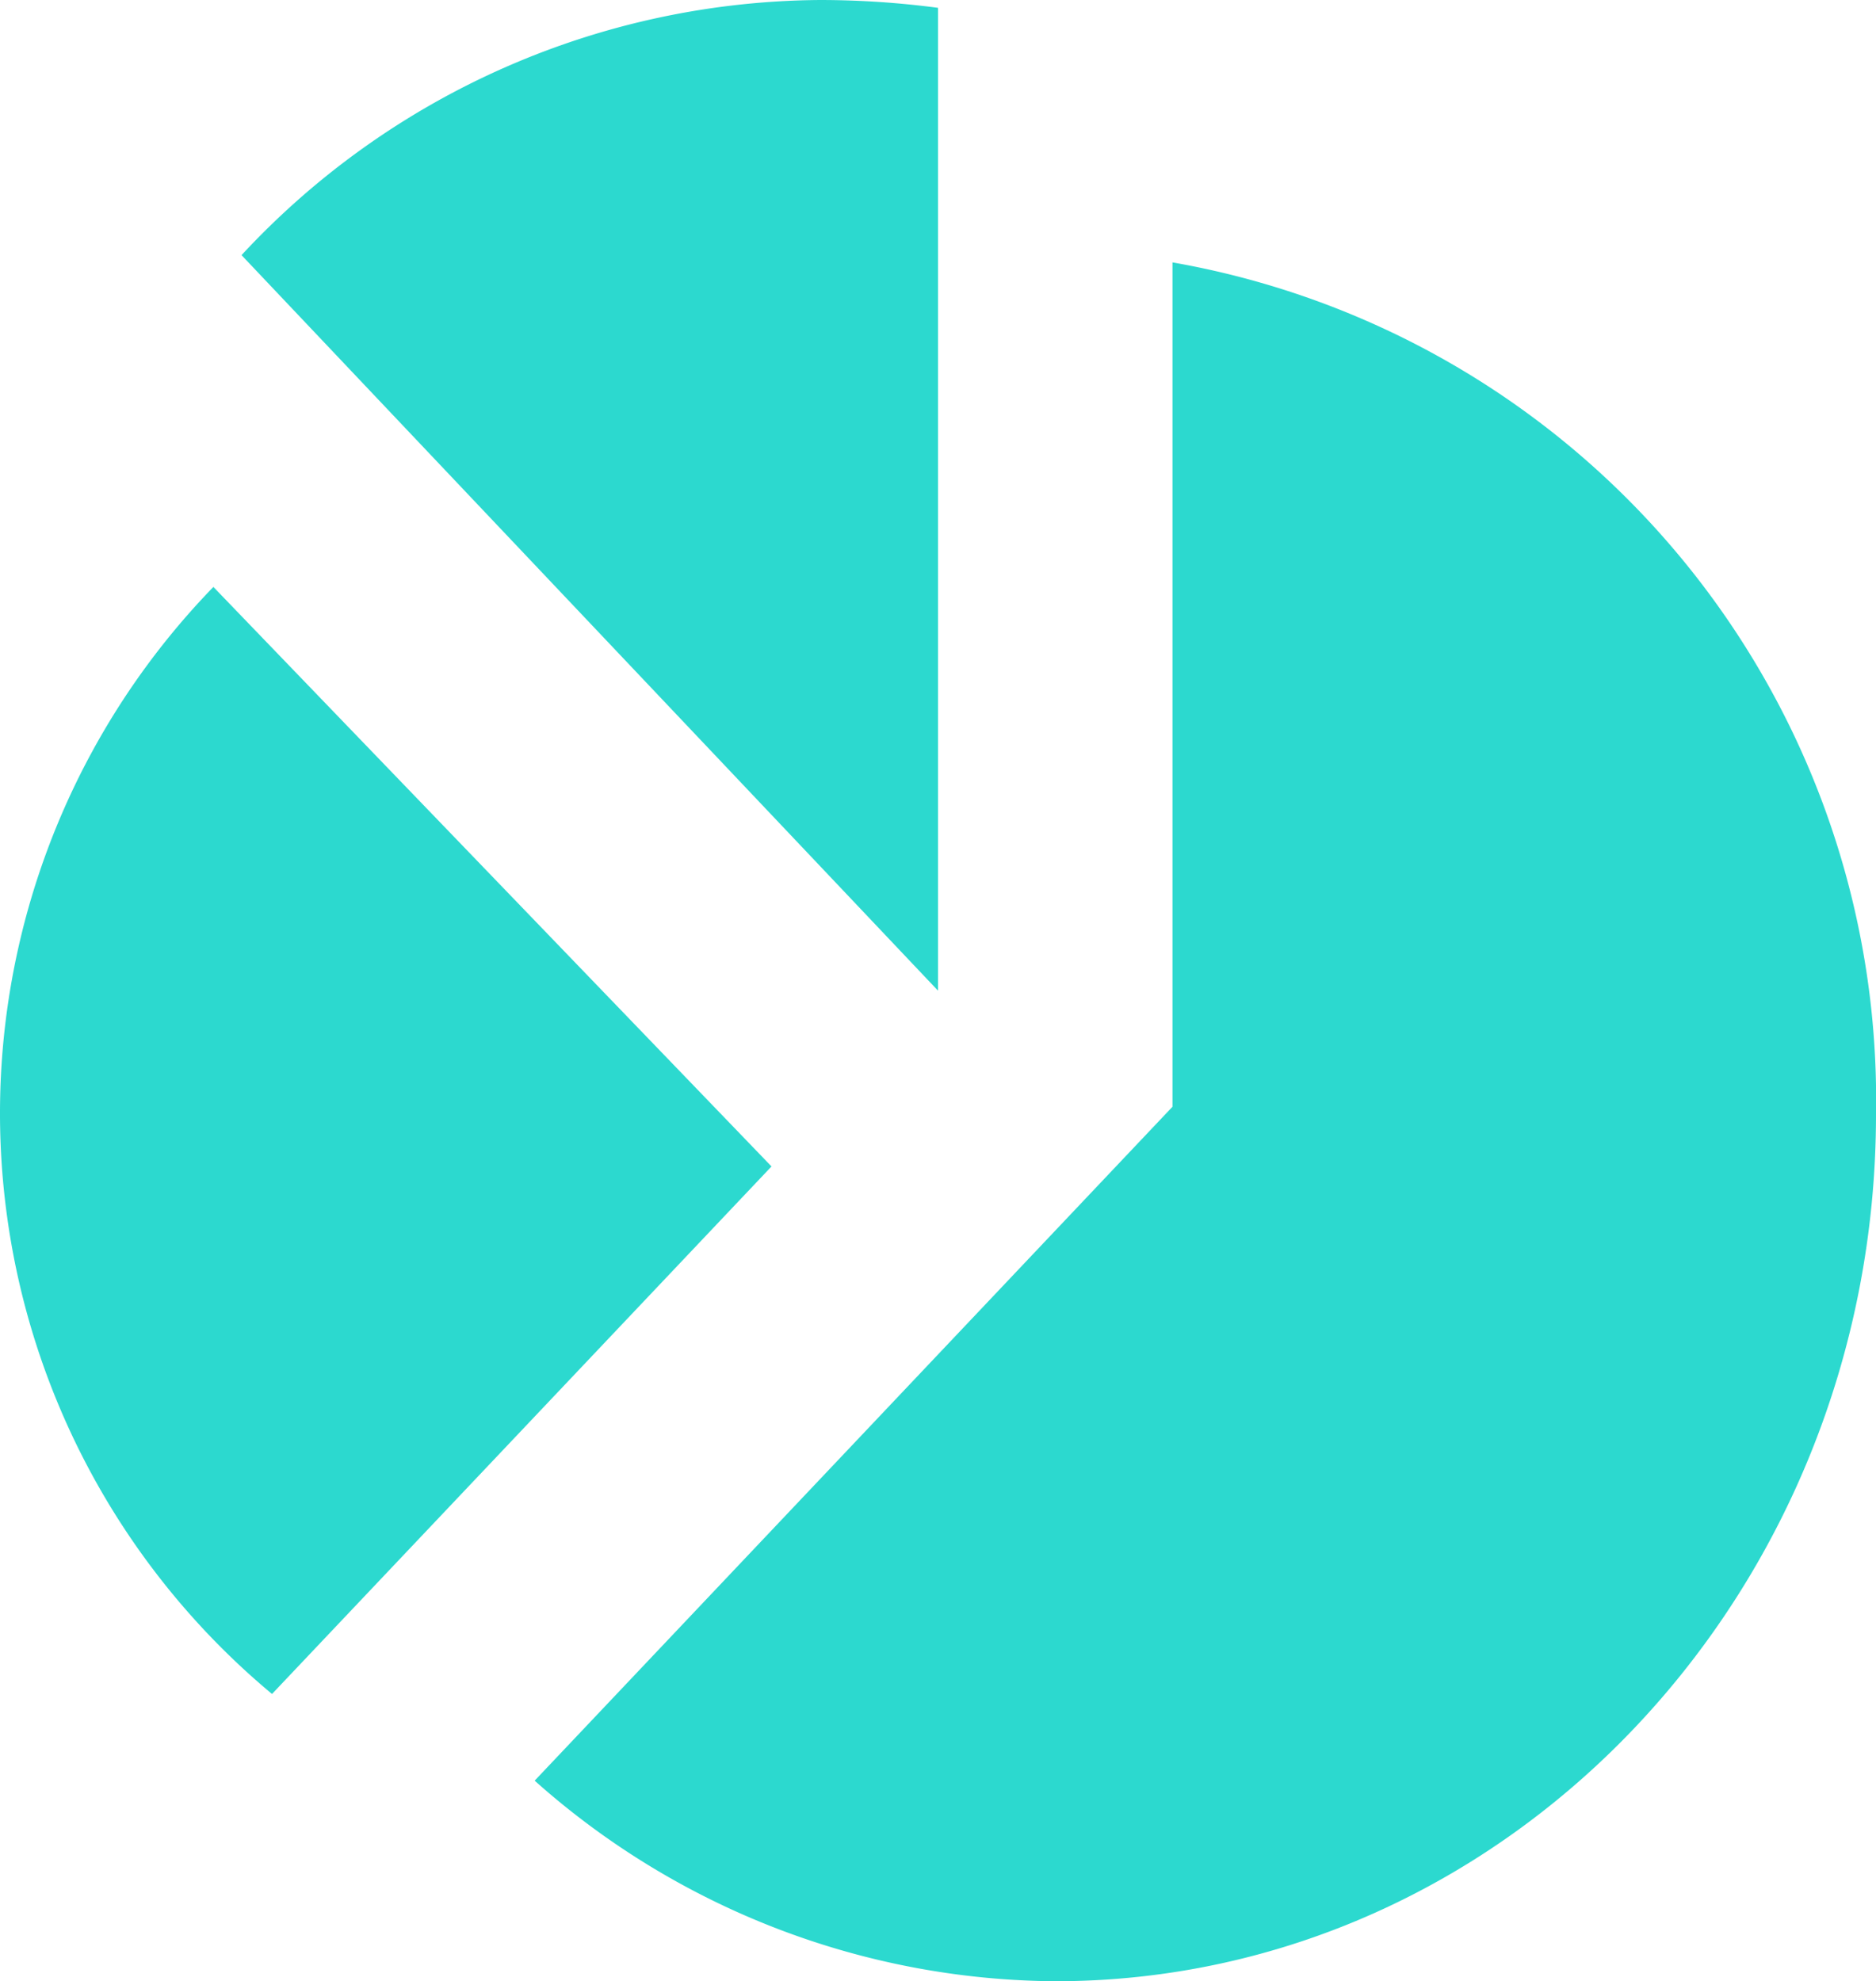 <?xml version="1.0" encoding="UTF-8"?>
<svg xmlns="http://www.w3.org/2000/svg" width="24" height="25.348" viewBox="0 0 24 25.348">
  <path id="Icon_open-pie-chart" data-name="Icon open-pie-chart" d="M10.5,0A10.183,10.183,0,0,0,3.09,3.264L12,12.674V.1A11.57,11.57,0,0,0,10.5,0ZM15,3.359v10.8L6.84,22.781a10.1,10.1,0,0,0,6.66,2.566c5.79,0,10.5-4.974,10.5-11.09a10.875,10.875,0,0,0-9-10.9ZM2.73,7.509a9.67,9.67,0,0,0,.75,14.163l6.39-6.749Z" fill="#2cd9cf"></path>
</svg>
